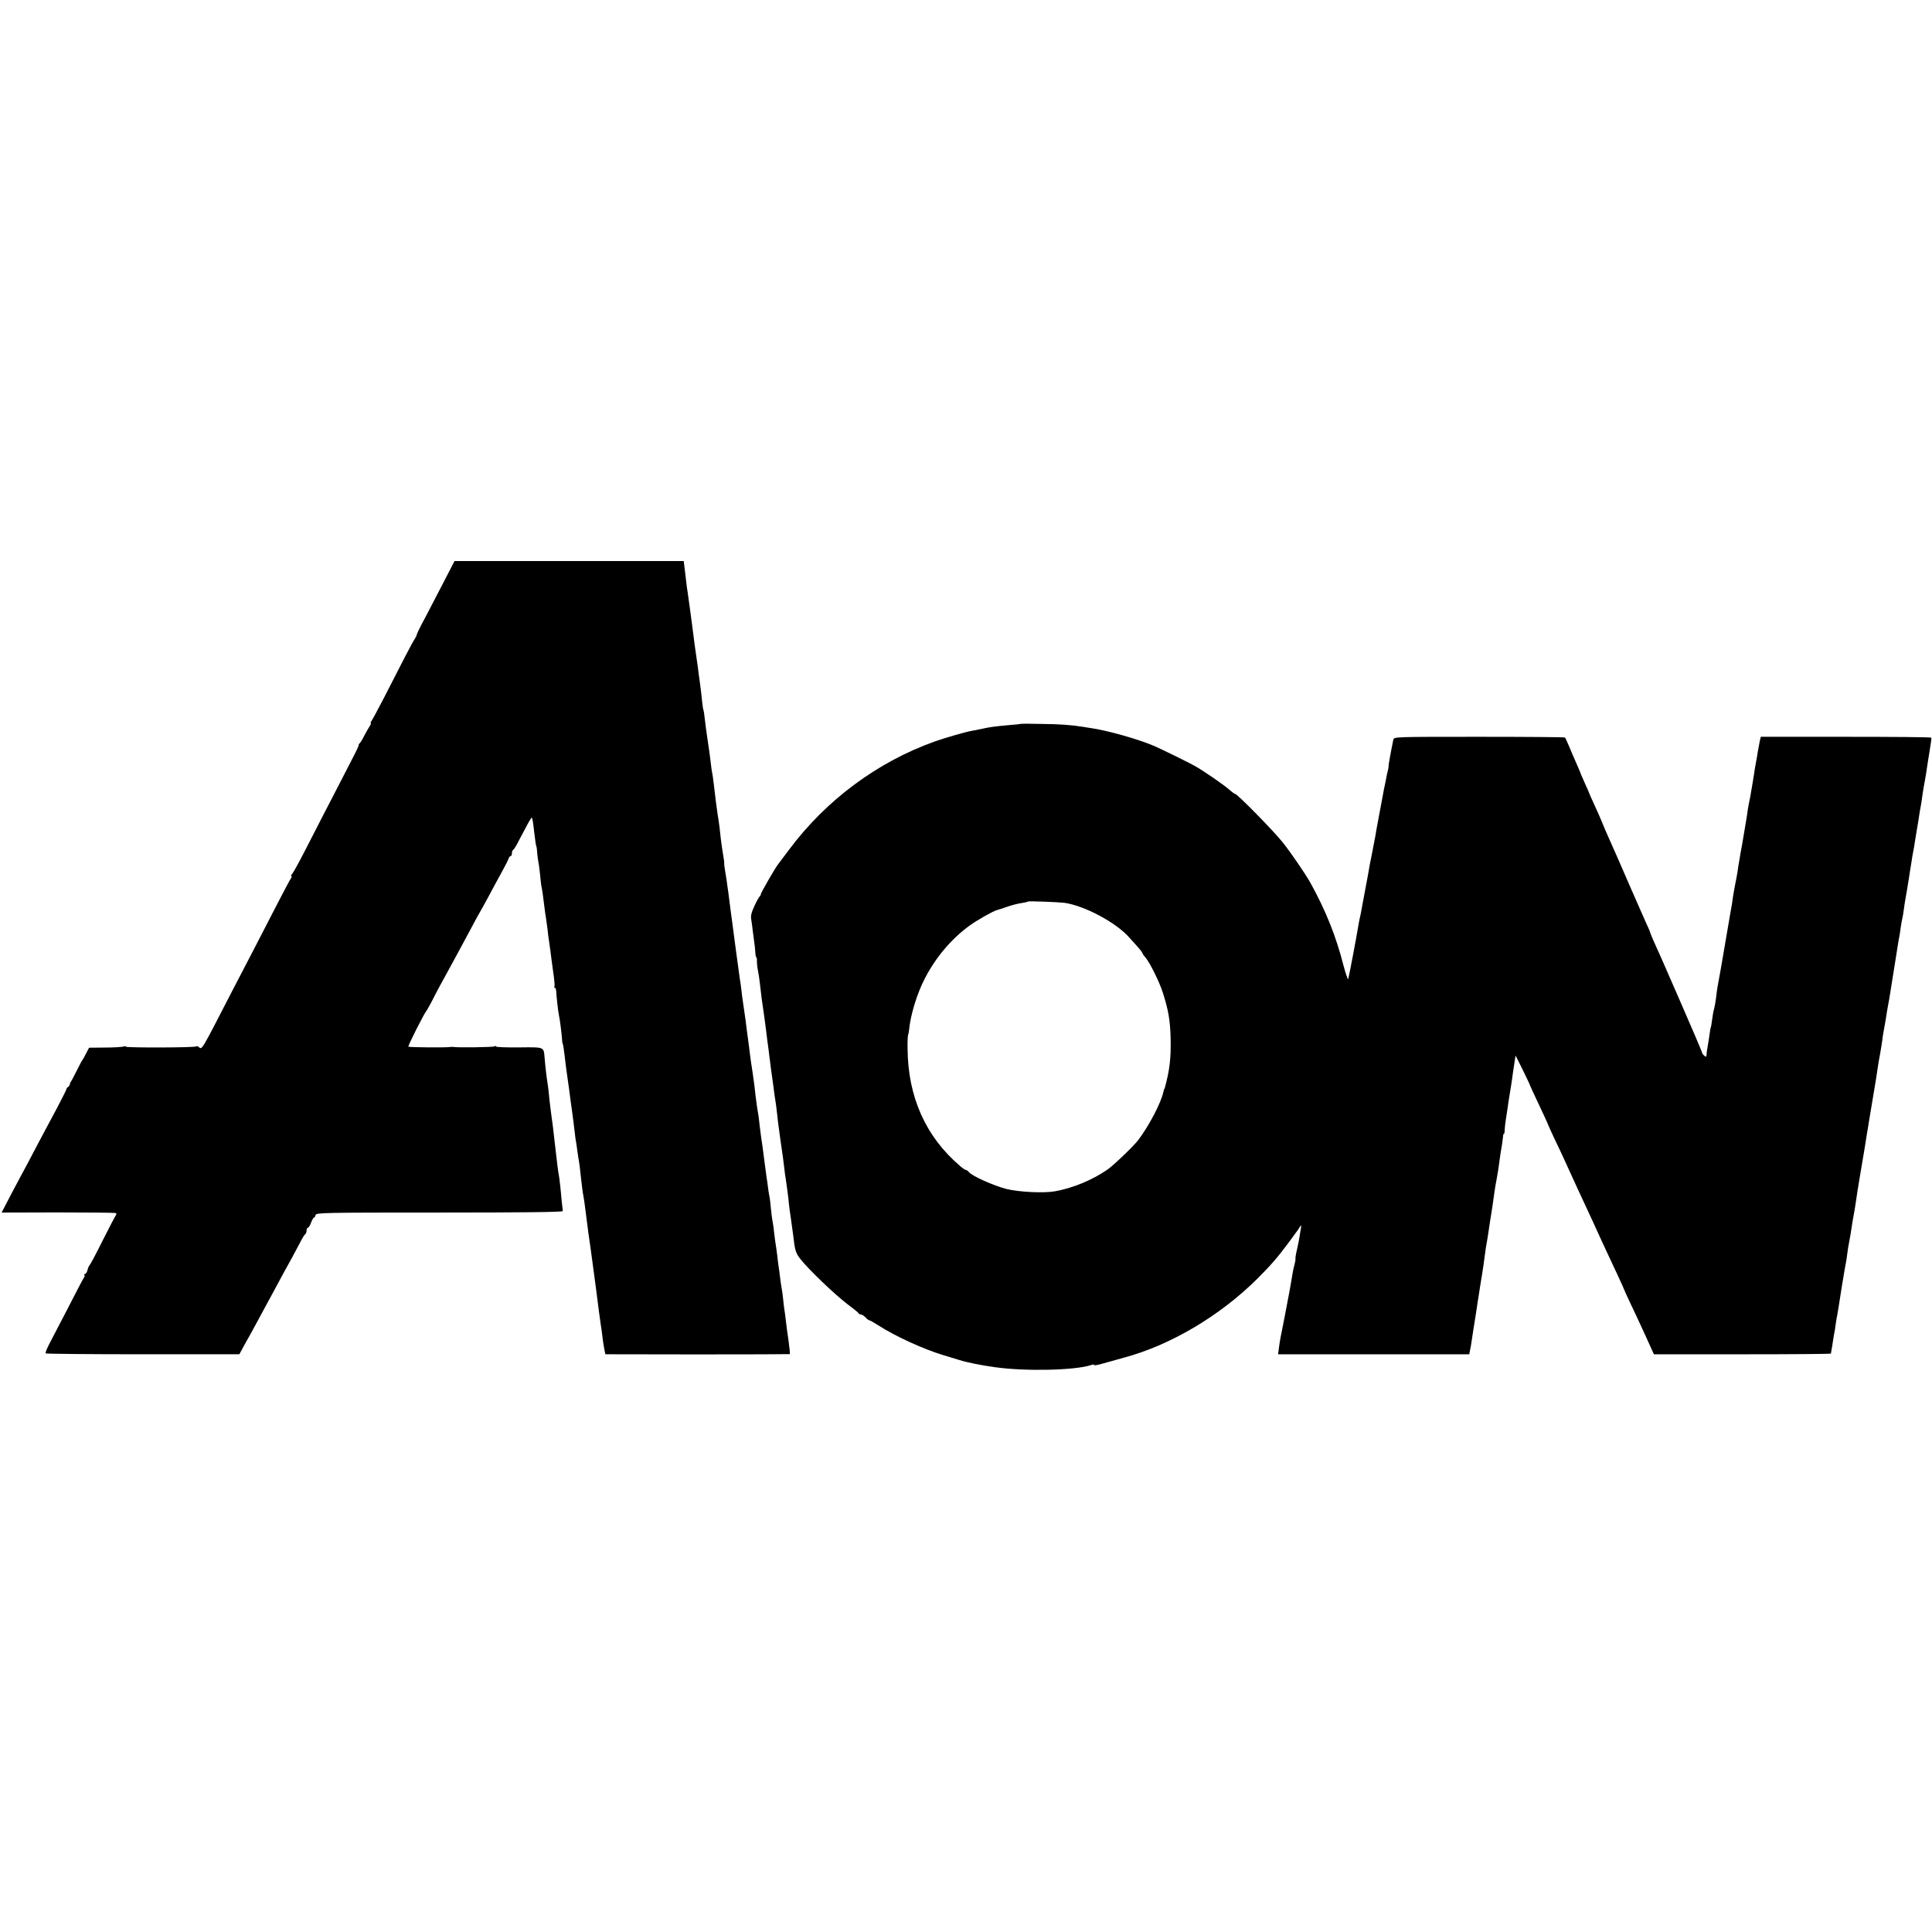 <?xml version="1.0" standalone="no"?>
<!DOCTYPE svg PUBLIC "-//W3C//DTD SVG 20010904//EN"
 "http://www.w3.org/TR/2001/REC-SVG-20010904/DTD/svg10.dtd">
<svg version="1.0" xmlns="http://www.w3.org/2000/svg"
 width="1336pt" height="1336pt" viewBox="0 0 1336 1336"
 preserveAspectRatio="xMidYMid meet">
<g transform="translate(0,1336) scale(0.1,-0.1)"
fill="#000000" stroke="none">
<path d="M3067 9333 c-42 -82 -96 -186 -121 -233 -49 -91 -62 -119 -66 -135
-1 -5 -6 -15 -10 -20 -5 -6 -37 -64 -71 -130 -34 -66 -97 -190 -141 -275 -44
-85 -85 -161 -90 -167 -6 -7 -7 -13 -4 -13 4 0 -1 -12 -11 -27 -10 -16 -27
-46 -38 -68 -11 -22 -24 -43 -30 -47 -5 -4 -7 -8 -4 -8 4 0 -19 -48 -50 -107
-31 -60 -71 -137 -89 -173 -18 -36 -64 -123 -101 -195 -37 -71 -98 -191 -136
-265 -38 -74 -76 -143 -84 -152 -8 -10 -11 -18 -6 -18 4 0 3 -6 -2 -12 -6 -7
-52 -94 -103 -193 -51 -99 -123 -238 -160 -310 -37 -71 -101 -195 -143 -275
-221 -429 -209 -409 -233 -390 -6 6 -14 7 -17 4 -8 -9 -487 -10 -487 -2 0 4
-7 5 -16 1 -9 -3 -66 -7 -127 -7 l-111 -1 -21 -40 c-11 -22 -22 -42 -25 -45
-3 -3 -21 -36 -40 -75 -19 -38 -37 -72 -40 -75 -3 -3 -6 -12 -8 -20 -2 -8 -8
-16 -13 -18 -5 -2 -9 -7 -9 -12 0 -5 -32 -68 -71 -142 -40 -73 -96 -180 -127
-238 -30 -58 -66 -125 -79 -150 -14 -25 -58 -108 -99 -185 l-73 -140 387 1
c213 0 393 -2 400 -4 8 -3 9 -8 3 -16 -5 -6 -46 -85 -92 -176 -45 -91 -86
-167 -90 -170 -4 -3 -11 -18 -14 -33 -4 -15 -12 -27 -18 -27 -6 0 -7 -3 -4 -7
4 -3 3 -11 -2 -17 -5 -6 -55 -101 -111 -211 -57 -110 -116 -224 -132 -254 -15
-30 -26 -57 -22 -60 3 -3 305 -6 672 -6 l667 0 38 70 c22 38 54 97 72 130 18
33 47 87 65 120 18 33 47 87 65 120 18 33 49 91 69 128 20 37 46 84 58 105 11
20 34 63 50 94 16 32 33 60 38 63 6 4 10 15 10 26 0 10 4 19 9 19 5 0 15 16
22 35 7 19 16 35 20 35 4 0 9 8 11 18 5 16 52 17 856 17 566 0 852 3 853 10 1
5 0 15 -1 20 -1 6 -3 24 -5 40 -7 84 -17 172 -20 185 -2 8 -7 42 -11 75 -4 33
-8 71 -10 85 -8 70 -14 120 -19 165 -3 28 -8 61 -10 75 -4 28 -17 132 -20 170
-1 14 -5 43 -8 65 -7 41 -17 127 -21 180 -7 77 1 74 -176 72 -88 -1 -160 2
-160 6 0 5 -5 5 -11 1 -10 -6 -257 -9 -284 -4 -5 1 -14 1 -20 0 -22 -5 -285
-3 -291 2 -5 5 112 236 125 248 3 3 18 30 34 60 15 30 42 82 60 115 18 33 51
94 74 135 22 41 52 95 65 120 14 25 49 90 78 145 29 55 56 105 60 110 4 6 30
53 58 105 28 52 69 129 92 170 23 41 44 83 47 93 3 9 9 17 14 17 5 0 9 9 9 19
0 11 3 21 8 23 4 2 15 19 26 38 10 19 36 70 59 112 22 43 42 76 44 74 5 -5 10
-33 17 -101 7 -59 13 -100 16 -100 1 0 3 -20 5 -45 2 -25 6 -55 9 -68 3 -12 7
-50 11 -83 3 -34 7 -71 10 -83 5 -23 11 -66 20 -141 3 -27 8 -59 10 -70 2 -11
7 -47 11 -79 3 -33 8 -69 10 -80 2 -12 6 -43 10 -71 3 -27 12 -92 19 -144 8
-52 12 -98 9 -102 -3 -5 -2 -9 3 -9 4 0 8 -10 9 -22 1 -31 14 -149 19 -168 5
-20 18 -117 21 -160 1 -19 3 -35 4 -35 3 0 9 -37 15 -90 3 -27 7 -61 9 -75 2
-14 11 -81 21 -150 9 -69 18 -138 21 -155 6 -44 14 -107 19 -151 2 -22 6 -50
9 -64 2 -14 7 -45 10 -70 4 -25 8 -56 11 -70 2 -14 7 -47 9 -75 11 -97 15
-130 22 -165 3 -19 8 -51 10 -70 21 -168 26 -201 39 -290 2 -14 18 -131 35
-260 16 -129 32 -248 35 -265 3 -16 8 -52 11 -80 3 -27 9 -66 13 -85 l7 -35
634 -1 c349 0 638 1 641 2 3 2 -1 42 -8 91 -7 48 -16 112 -19 142 -3 30 -8 64
-10 75 -2 12 -6 46 -9 76 -3 30 -8 65 -11 78 -2 12 -7 44 -10 70 -3 26 -7 57
-9 68 -2 12 -7 48 -10 80 -4 33 -9 67 -11 78 -2 10 -6 44 -10 75 -3 31 -8 65
-10 76 -5 22 -12 78 -18 145 -3 25 -6 45 -7 45 0 0 -3 14 -5 30 -2 17 -6 44
-8 60 -3 17 -7 48 -10 70 -3 22 -7 56 -10 75 -2 19 -7 58 -11 85 -4 28 -8 61
-11 75 -2 14 -6 49 -10 78 -3 29 -7 61 -8 70 -6 32 -16 97 -21 142 -6 55 -13
115 -20 158 -12 78 -15 99 -19 132 -4 31 -7 60 -22 168 -2 17 -6 47 -8 65 -5
34 -17 118 -22 152 -2 11 -5 40 -8 65 -3 25 -7 56 -10 70 -2 14 -14 99 -26
190 -12 91 -23 176 -25 190 -6 44 -17 124 -21 159 -2 19 -6 50 -9 70 -3 20 -8
52 -10 71 -3 19 -8 53 -12 75 -4 22 -6 43 -5 47 1 4 -3 31 -8 60 -5 29 -12 76
-15 103 -5 52 -13 118 -22 170 -7 45 -15 108 -28 220 -4 33 -9 69 -12 80 -2
11 -6 38 -8 59 -5 43 -11 90 -25 181 -5 33 -12 87 -16 120 -3 33 -8 63 -10 66
-2 3 -6 30 -9 60 -5 53 -9 82 -19 157 -3 20 -8 55 -10 77 -3 22 -8 56 -11 76
-3 20 -7 51 -10 70 -2 19 -6 50 -9 69 -2 19 -8 58 -11 85 -13 98 -19 144 -30
220 -3 17 -7 46 -9 65 -2 19 -7 61 -11 93 l-7 57 -793 0 -792 0 -76 -147z"/>
<path d="M7057 8354 c-1 -1 -36 -5 -77 -8 -102 -9 -137 -14 -190 -26 -25 -5
-57 -12 -71 -14 -41 -7 -177 -46 -254 -73 -396 -141 -752 -405 -1008 -748 -37
-49 -72 -95 -76 -101 -20 -25 -121 -200 -120 -208 0 -5 -3 -12 -8 -15 -4 -3
-21 -33 -36 -66 -21 -45 -27 -69 -22 -94 3 -19 8 -53 10 -75 3 -23 7 -57 10
-76 3 -19 7 -52 8 -72 1 -21 4 -38 7 -38 3 0 5 -12 4 -27 0 -16 3 -44 7 -63 4
-19 10 -57 13 -85 9 -83 16 -135 31 -235 2 -14 6 -47 10 -75 10 -81 13 -107
20 -155 3 -25 7 -61 10 -80 2 -19 8 -66 14 -105 5 -38 13 -92 16 -120 4 -27 9
-63 12 -80 2 -16 6 -47 8 -68 2 -21 6 -55 9 -75 3 -20 8 -57 11 -82 4 -25 8
-56 10 -70 4 -24 14 -98 20 -150 1 -14 5 -43 9 -65 9 -62 18 -127 21 -165 2
-19 8 -70 15 -112 6 -43 13 -92 15 -110 12 -107 17 -123 52 -167 57 -72 235
-242 320 -307 43 -32 80 -62 81 -66 2 -5 9 -8 16 -8 7 0 21 -9 31 -20 10 -11
22 -20 26 -20 5 0 35 -17 66 -37 115 -74 308 -162 443 -203 41 -12 93 -28 115
-35 50 -16 153 -37 250 -50 211 -29 550 -21 658 15 15 5 25 5 23 1 -3 -5 22
-1 57 9 34 10 100 28 147 41 322 86 662 287 920 542 95 94 147 154 223 257 26
36 51 70 55 75 5 6 14 19 20 30 11 17 12 15 7 -15 -4 -19 -7 -44 -9 -55 -1
-11 -9 -47 -16 -80 -8 -33 -13 -64 -12 -68 2 -5 -2 -25 -7 -45 -6 -20 -13 -55
-16 -77 -4 -22 -8 -51 -11 -65 -3 -14 -7 -38 -10 -55 -8 -43 -52 -275 -59
-305 -3 -14 -8 -45 -11 -70 l-6 -45 661 0 661 0 5 27 c4 15 8 39 10 55 4 30
23 149 31 198 3 17 7 44 9 60 2 17 7 45 10 63 3 17 7 44 9 60 2 15 9 56 15 92
6 36 13 85 16 110 3 25 8 57 10 73 9 48 14 81 20 122 3 23 7 50 9 60 5 25 25
159 30 200 2 17 9 59 16 95 7 36 14 81 16 100 5 42 12 87 21 138 3 20 6 45 7
55 0 9 3 17 6 17 3 0 5 12 5 28 1 15 4 46 8 70 4 23 9 61 13 85 3 23 9 65 14
92 5 28 11 70 15 95 3 25 10 72 15 105 5 33 10 62 10 65 0 5 100 -199 100
-205 0 -2 27 -60 60 -130 33 -70 60 -128 60 -130 0 -2 22 -51 49 -109 28 -57
60 -126 72 -153 12 -26 51 -111 86 -188 108 -233 134 -288 150 -325 24 -52 75
-163 127 -273 25 -54 46 -100 46 -102 0 -2 20 -46 44 -97 25 -51 71 -151 104
-223 l59 -130 612 0 c336 0 611 2 612 5 0 3 2 14 4 25 3 11 6 36 9 55 3 19 7
44 9 55 3 11 8 42 11 68 4 27 9 59 12 70 2 12 16 94 29 182 14 88 28 167 30
175 2 8 6 35 9 60 3 25 8 56 11 70 3 14 8 41 11 60 6 43 23 146 30 180 2 14 7
43 10 65 7 48 9 63 22 140 6 33 13 76 16 95 3 19 8 46 10 60 3 14 7 43 11 65
3 22 10 65 15 95 5 30 12 69 14 85 3 17 16 98 30 180 14 83 28 167 30 187 3
21 10 66 17 100 6 35 13 77 15 93 2 17 5 41 8 55 3 14 10 54 16 90 5 36 12 75
14 86 2 12 7 39 11 60 3 22 17 109 31 194 14 85 27 170 30 189 3 18 7 43 10
54 2 12 6 39 9 62 3 22 8 47 10 55 2 8 7 35 10 60 3 25 10 68 15 95 5 28 12
68 15 90 4 22 9 54 11 70 3 17 7 41 9 55 3 26 14 88 21 123 2 12 6 37 9 57 3
20 7 45 9 55 2 11 7 40 11 65 10 65 14 92 19 115 2 11 7 42 10 68 4 26 11 71
17 100 5 29 12 68 14 87 3 20 11 73 19 120 8 46 13 86 11 89 -2 4 -268 6 -591
6 l-588 0 -8 -35 c-4 -19 -10 -51 -13 -70 -2 -19 -8 -48 -11 -65 -3 -16 -7
-39 -9 -50 -1 -11 -8 -51 -14 -90 -7 -38 -14 -83 -17 -100 -3 -16 -7 -37 -9
-45 -2 -8 -6 -31 -9 -50 -3 -29 -15 -97 -40 -245 -5 -23 -14 -77 -21 -120 -3
-16 -8 -46 -10 -65 -3 -19 -10 -55 -15 -80 -5 -25 -12 -65 -16 -90 -3 -25 -8
-52 -9 -61 -2 -9 -6 -32 -9 -50 -3 -19 -8 -45 -10 -59 -5 -27 -34 -197 -42
-245 -2 -16 -12 -68 -20 -115 -18 -96 -20 -106 -28 -175 -4 -27 -9 -58 -12
-68 -6 -20 -12 -54 -18 -102 -2 -16 -5 -30 -6 -30 -1 0 -3 -11 -5 -25 -4 -29
-15 -103 -20 -128 -2 -9 -4 -25 -4 -36 -1 -15 -4 -16 -16 -6 -8 7 -15 16 -15
21 0 4 -63 153 -141 331 -137 315 -154 353 -198 450 -11 26 -21 50 -21 53 0 3
-13 33 -29 67 -16 35 -59 133 -96 218 -37 85 -76 175 -87 200 -11 25 -26 59
-33 75 -7 17 -25 57 -40 90 -15 33 -35 80 -45 105 -10 25 -34 80 -54 123 -20
43 -36 80 -36 81 0 2 -12 30 -27 62 -15 33 -27 61 -28 64 -3 10 -19 47 -40 95
-12 28 -33 75 -45 105 -13 30 -25 57 -28 60 -2 3 -269 5 -593 5 -582 0 -590 0
-594 -20 -18 -87 -34 -177 -33 -183 1 -4 -2 -18 -5 -32 -4 -14 -9 -36 -11 -50
-2 -14 -7 -36 -10 -50 -3 -14 -8 -36 -10 -50 -4 -22 -31 -166 -42 -225 -2 -11
-9 -47 -14 -80 -6 -33 -18 -94 -26 -135 -9 -41 -17 -86 -19 -100 -2 -14 -13
-72 -24 -130 -11 -58 -23 -121 -26 -140 -3 -19 -8 -42 -10 -50 -2 -8 -7 -31
-10 -50 -13 -82 -67 -366 -72 -380 -2 -8 -17 35 -33 95 -51 201 -124 383 -231
575 -33 58 -130 201 -189 275 -61 77 -314 335 -329 335 -4 0 -23 14 -42 31
-33 29 -172 126 -234 161 -36 21 -236 119 -285 140 -109 47 -327 108 -435 123
-11 2 -36 5 -56 9 -83 13 -162 19 -292 20 -75 2 -138 2 -140 0z m303 -1237
c140 -20 359 -137 449 -240 9 -10 33 -37 54 -60 20 -22 37 -44 37 -48 0 -3 9
-17 21 -30 29 -33 97 -170 120 -243 39 -122 51 -193 54 -317 3 -138 -7 -221
-40 -341 -2 -5 -3 -9 -5 -10 -1 -2 -3 -10 -5 -18 -15 -74 -99 -235 -175 -335
-31 -41 -169 -173 -212 -203 -106 -73 -240 -128 -363 -150 -77 -14 -251 -5
-335 16 -89 23 -237 89 -259 116 -8 9 -17 16 -22 16 -5 0 -24 12 -41 28 -237
202 -360 478 -362 812 -1 47 1 90 4 95 2 6 5 19 6 30 9 103 55 255 110 360 75
145 181 270 304 361 56 41 164 102 195 111 6 1 36 11 68 22 31 11 76 23 100
26 23 4 44 8 46 11 4 4 211 -4 251 -9z"/>
</g>
</svg>
